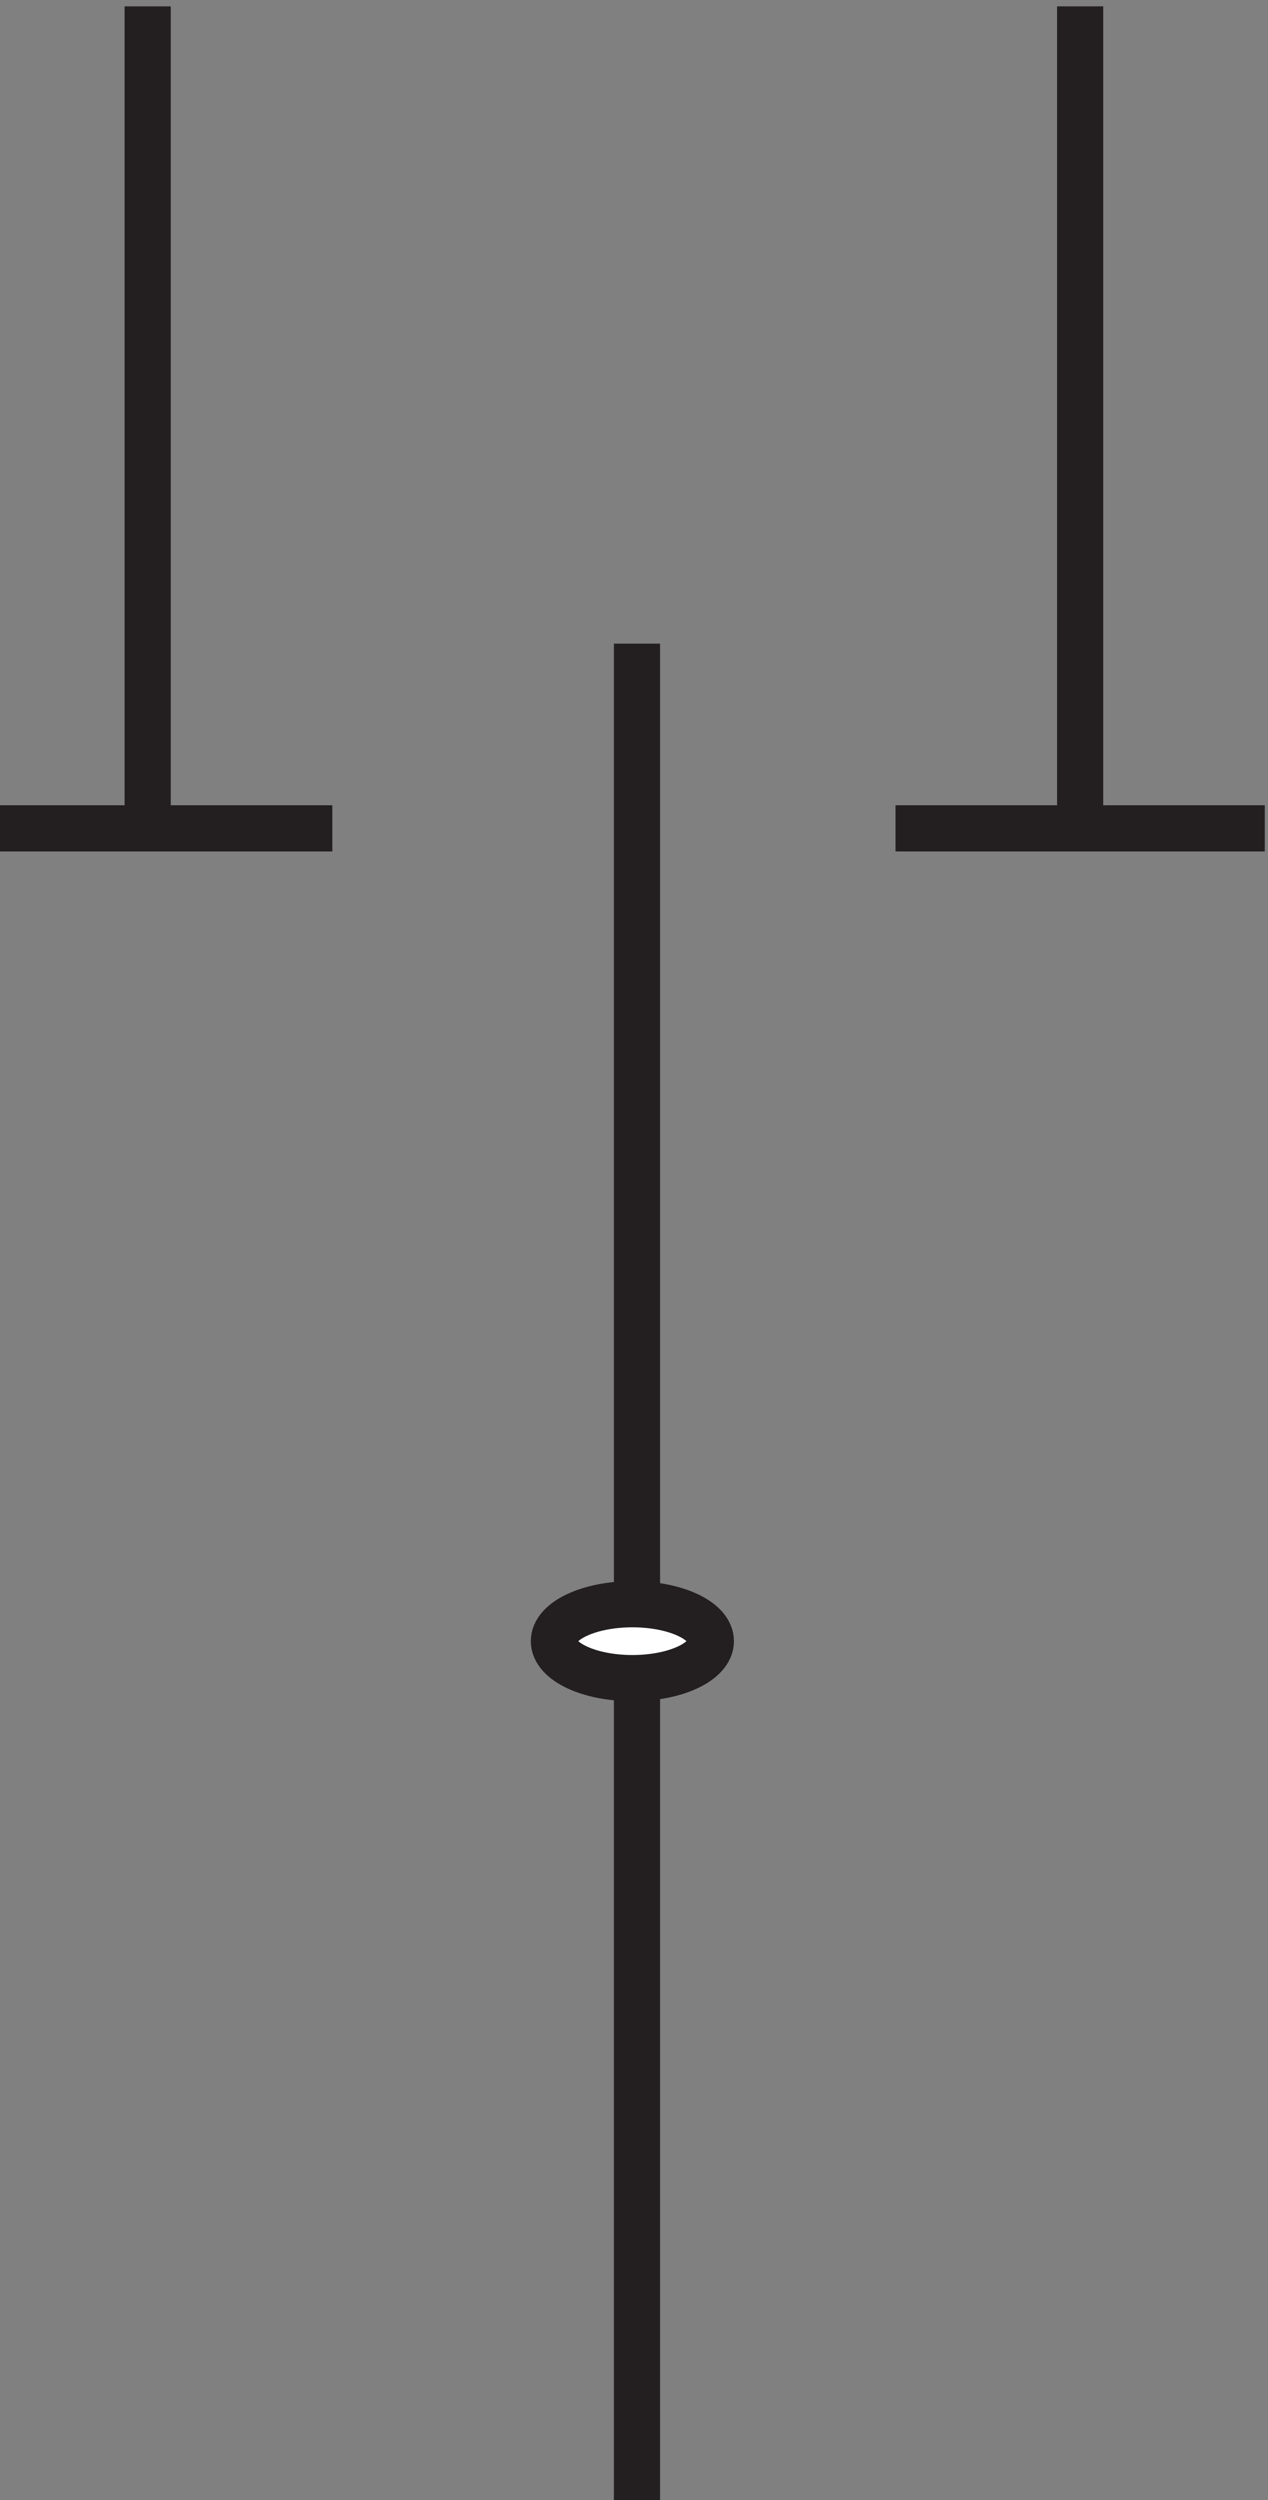 <svg xmlns="http://www.w3.org/2000/svg" xml:space="preserve" width="27.4" height="54"><rect width="100%" height="100%" fill="#808080" stroke="none"/><path d="M27.332 408.668v-133.5m-24 0h54m121.5 133.5v-133.5m-30 0h60m-102 30V3.668" style="fill:none;stroke:#231f20;stroke-width:7.5;stroke-linecap:butt;stroke-linejoin:miter;stroke-miterlimit:10;stroke-dasharray:none;stroke-opacity:1" transform="matrix(.133 0 0 -.133 -.444 54.49)"/><path d="M118.832 143.164c0-3.312-5.707-6-12.75-6-7.039 0-12.75 2.688-12.75 6 0 3.316 5.711 6 12.75 6 7.043 0 12.75-2.684 12.75-6" style="fill:#fff;fill-opacity:1;fill-rule:evenodd;stroke:none" transform="matrix(.133 0 0 -.133 -.444 54.49)"/><path d="M118.832 143.164c0-3.312-5.707-6-12.75-6-7.039 0-12.75 2.688-12.75 6 0 3.316 5.711 6 12.75 6 7.043 0 12.75-2.684 12.75-6z" style="fill:none;stroke:#231f20;stroke-width:7.5;stroke-linecap:butt;stroke-linejoin:miter;stroke-miterlimit:10;stroke-dasharray:none;stroke-opacity:1" transform="matrix(.133 0 0 -.133 -.444 54.49)"/></svg>
